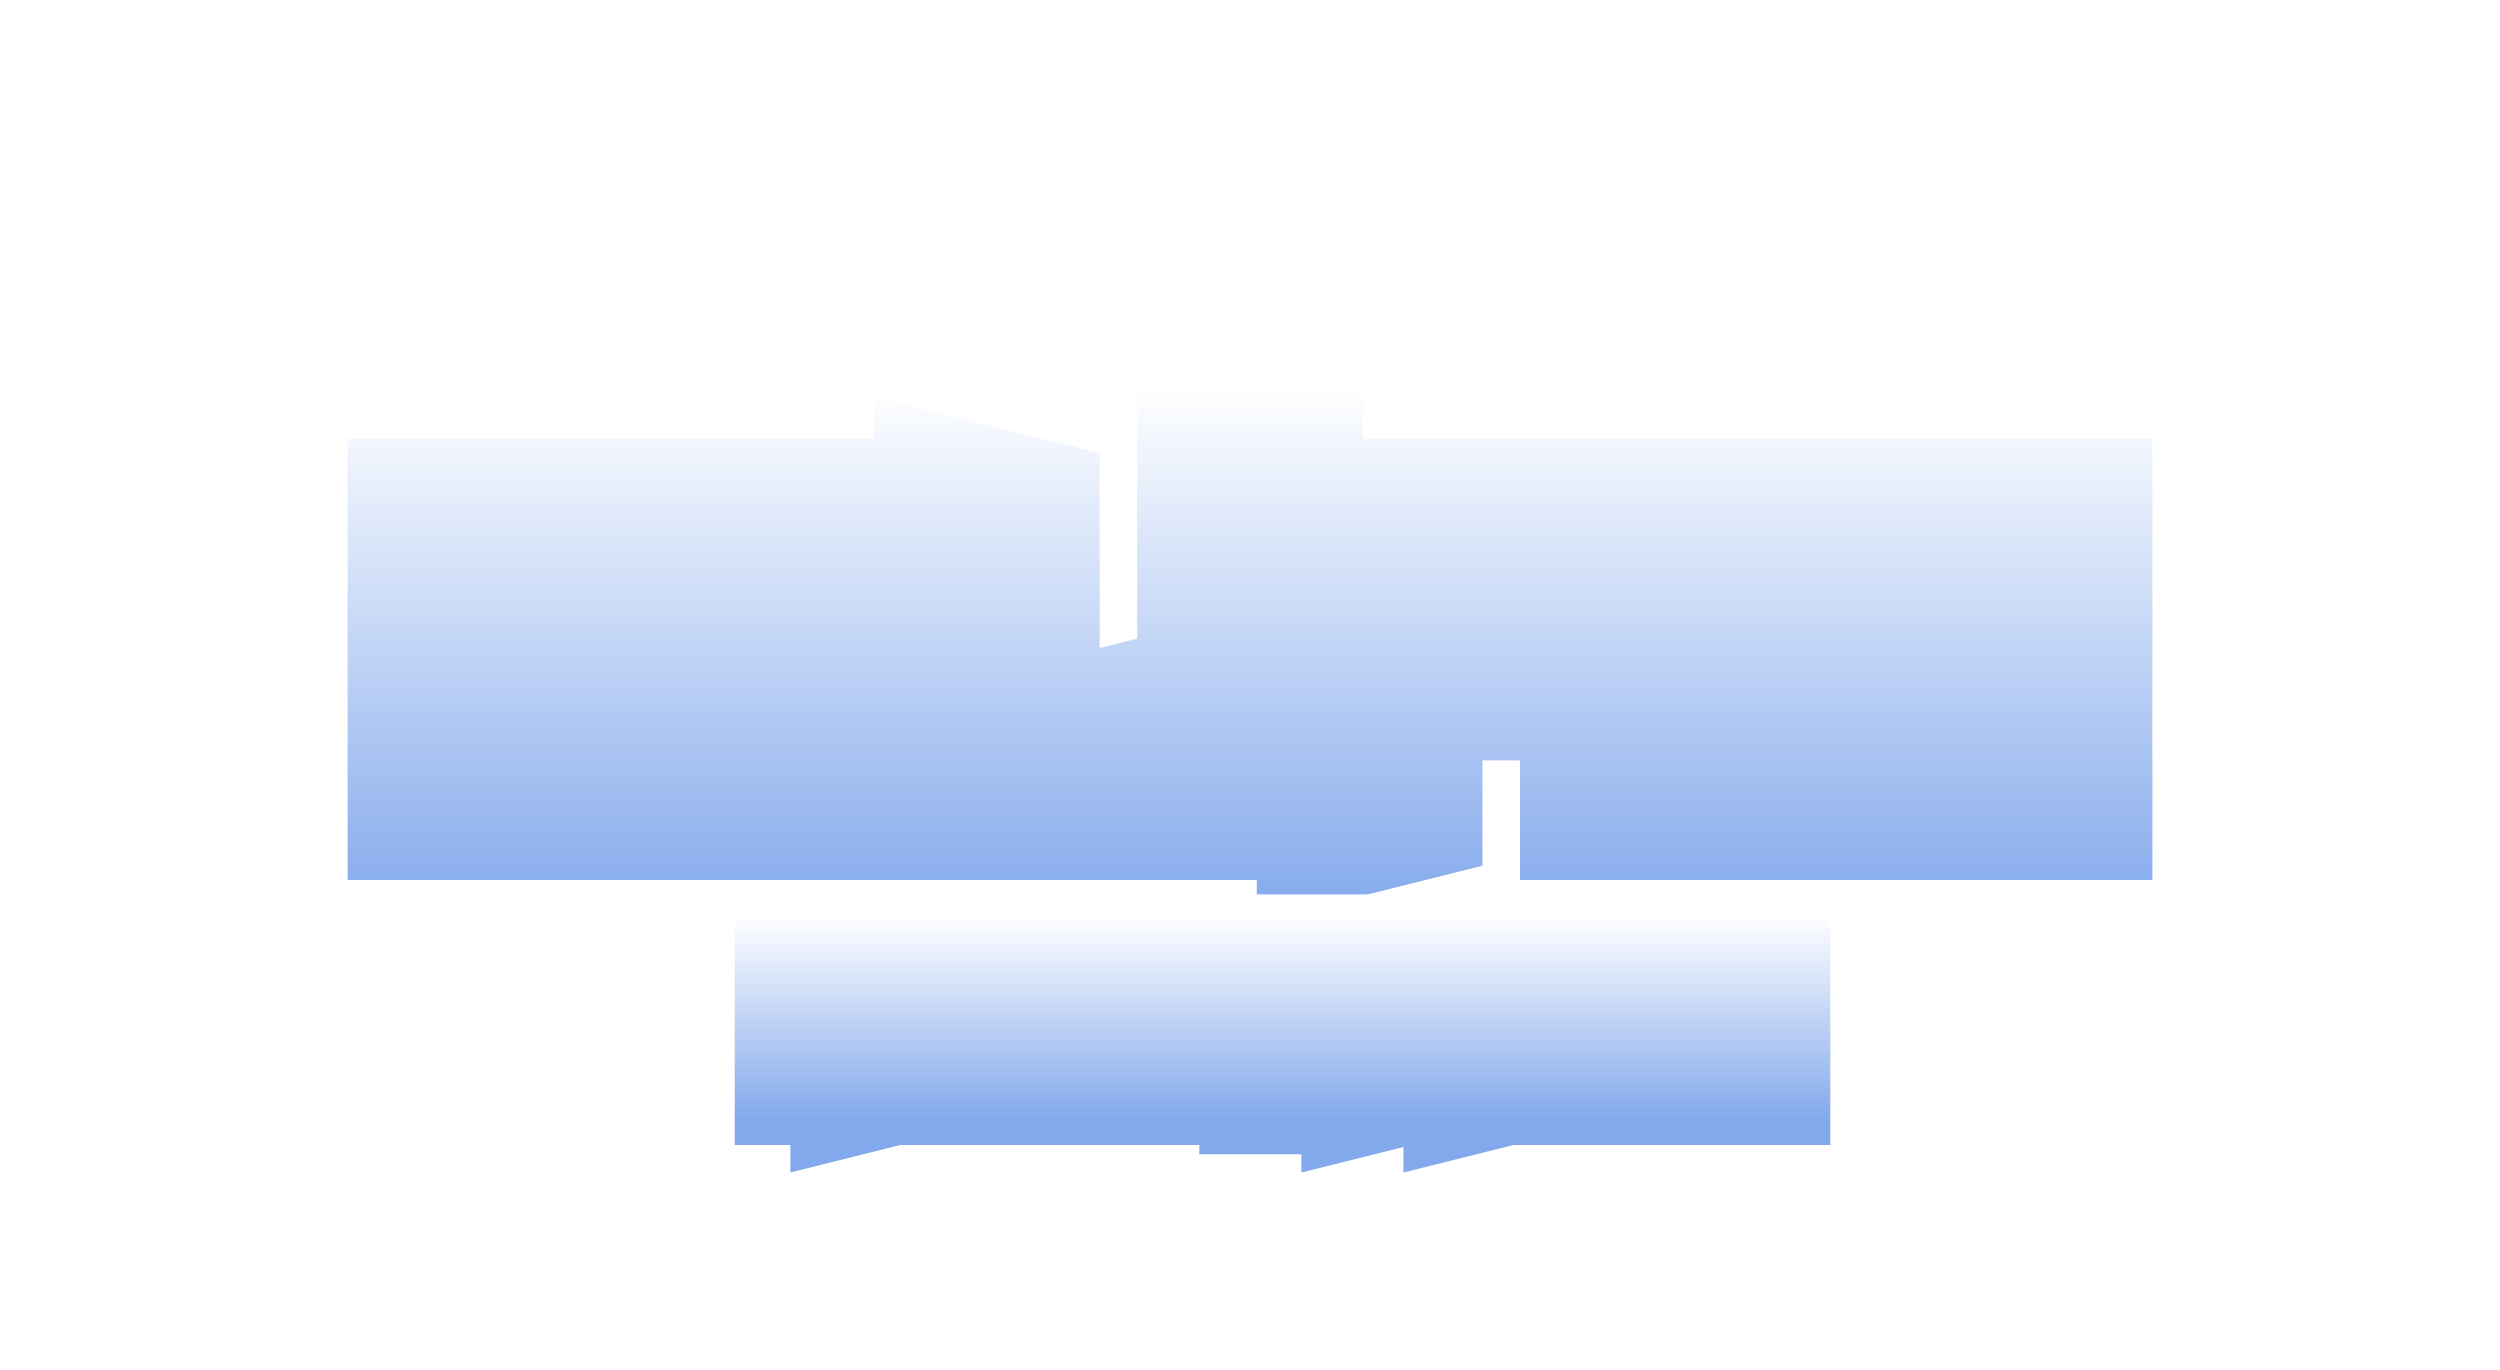 <svg width="500" height="274" viewBox="0 0 500 274" fill="none" xmlns="http://www.w3.org/2000/svg">
<g filter="url(#filter0_dddddd_493_220)">
<mask id="path-1-outside-1_493_220" maskUnits="userSpaceOnUse" x="69" y="68" width="362" height="117" fill="black">
<rect fill="white" x="69" y="68" width="362" height="117"/>
<path d="M106.445 124.719H130.371V139.074H106.445V124.719ZM101.66 148.645H130.371V163H82.519V100.793H130.371V115.148H101.66V148.645ZM163.867 115.148H154.297V148.645H163.867V143.859L183.008 139.074V163H135.156V100.793H183.008V119.934L163.867 124.719V115.148ZM187.793 163V96.008L206.934 100.793V148.645H216.504V143.859L235.645 139.074V163H187.793ZM259.57 100.793V163H240.43V100.793H259.57ZM259.57 96.008H240.43V81.652H259.57V96.008ZM283.496 115.148V124.719H293.066V115.148H283.496ZM283.496 139.074V163L264.355 167.785V100.793H312.207V139.074H283.496ZM345.703 115.148H336.133V124.719H364.844V163H316.992V148.645L336.133 143.859V148.645H345.703V139.074H316.992V100.793H364.844V115.148L345.703 119.934V115.148ZM393.555 124.719H417.48V139.074H393.555V124.719ZM388.77 148.645H417.48V163H369.629V100.793H417.48V115.148H388.77V148.645Z"/>
</mask>
<path d="M106.445 124.719H130.371V139.074H106.445V124.719ZM101.66 148.645H130.371V163H82.519V100.793H130.371V115.148H101.66V148.645ZM163.867 115.148H154.297V148.645H163.867V143.859L183.008 139.074V163H135.156V100.793H183.008V119.934L163.867 124.719V115.148ZM187.793 163V96.008L206.934 100.793V148.645H216.504V143.859L235.645 139.074V163H187.793ZM259.57 100.793V163H240.43V100.793H259.57ZM259.57 96.008H240.43V81.652H259.57V96.008ZM283.496 115.148V124.719H293.066V115.148H283.496ZM283.496 139.074V163L264.355 167.785V100.793H312.207V139.074H283.496ZM345.703 115.148H336.133V124.719H364.844V163H316.992V148.645L336.133 143.859V148.645H345.703V139.074H316.992V100.793H364.844V115.148L345.703 119.934V115.148ZM393.555 124.719H417.48V139.074H393.555V124.719ZM388.77 148.645H417.48V163H369.629V100.793H417.48V115.148H388.77V148.645Z" fill="url(#paint0_linear_493_220)"/>
<path d="M106.445 124.719V111.719H93.445V124.719H106.445ZM130.371 124.719H143.371V111.719H130.371V124.719ZM130.371 139.074V152.074H143.371V139.074H130.371ZM106.445 139.074H93.445V152.074H106.445V139.074ZM101.66 148.645H88.66V161.645H101.66V148.645ZM130.371 148.645H143.371V135.645H130.371V148.645ZM130.371 163V176H143.371V163H130.371ZM82.519 163H69.519V176H82.519V163ZM82.519 100.793V87.793H69.519V100.793H82.519ZM130.371 100.793H143.371V87.793H130.371V100.793ZM130.371 115.148V128.148H143.371V115.148H130.371ZM101.66 115.148V102.148H88.66V115.148H101.66ZM106.445 137.719H130.371V111.719H106.445V137.719ZM117.371 124.719V139.074H143.371V124.719H117.371ZM130.371 126.074H106.445V152.074H130.371V126.074ZM119.445 139.074V124.719H93.445V139.074H119.445ZM101.66 161.645H130.371V135.645H101.66V161.645ZM117.371 148.645V163H143.371V148.645H117.371ZM130.371 150H82.519V176H130.371V150ZM95.519 163V100.793H69.519V163H95.519ZM82.519 113.793H130.371V87.793H82.519V113.793ZM117.371 100.793V115.148H143.371V100.793H117.371ZM130.371 102.148H101.66V128.148H130.371V102.148ZM88.66 115.148V148.645H114.66V115.148H88.66ZM163.867 115.148H176.867V102.148H163.867V115.148ZM154.297 115.148V102.148H141.297V115.148H154.297ZM154.297 148.645H141.297V161.645H154.297V148.645ZM163.867 148.645V161.645H176.867V148.645H163.867ZM163.867 143.859L160.714 131.248L150.867 133.709V143.859H163.867ZM183.008 139.074H196.008V122.424L179.855 126.462L183.008 139.074ZM183.008 163V176H196.008V163H183.008ZM135.156 163H122.156V176H135.156V163ZM135.156 100.793V87.793H122.156V100.793H135.156ZM183.008 100.793H196.008V87.793H183.008V100.793ZM183.008 119.934L186.161 132.545L196.008 130.084V119.934H183.008ZM163.867 124.719H150.867V141.369L167.02 137.331L163.867 124.719ZM163.867 102.148H154.297V128.148H163.867V102.148ZM141.297 115.148V148.645H167.297V115.148H141.297ZM154.297 161.645H163.867V135.645H154.297V161.645ZM176.867 148.645V143.859H150.867V148.645H176.867ZM167.02 156.471L186.161 151.686L179.855 126.462L160.714 131.248L167.02 156.471ZM170.008 139.074V163H196.008V139.074H170.008ZM183.008 150H135.156V176H183.008V150ZM148.156 163V100.793H122.156V163H148.156ZM135.156 113.793H183.008V87.793H135.156V113.793ZM170.008 100.793V119.934H196.008V100.793H170.008ZM179.855 107.322L160.714 112.107L167.02 137.331L186.161 132.545L179.855 107.322ZM176.867 124.719V115.148H150.867V124.719H176.867ZM187.793 163H174.793V176H187.793V163ZM187.793 96.008L190.946 83.396L174.793 79.358V96.008H187.793ZM206.934 100.793H219.934V90.643L210.087 88.181L206.934 100.793ZM206.934 148.645H193.934V161.645H206.934V148.645ZM216.504 148.645V161.645H229.504V148.645H216.504ZM216.504 143.859L213.351 131.248L203.504 133.709V143.859H216.504ZM235.645 139.074H248.645V122.424L232.492 126.462L235.645 139.074ZM235.645 163V176H248.645V163H235.645ZM200.793 163V96.008H174.793V163H200.793ZM184.64 108.62L203.781 113.405L210.087 88.181L190.946 83.396L184.64 108.62ZM193.934 100.793V148.645H219.934V100.793H193.934ZM206.934 161.645H216.504V135.645H206.934V161.645ZM229.504 148.645V143.859H203.504V148.645H229.504ZM219.657 156.471L238.798 151.686L232.492 126.462L213.351 131.248L219.657 156.471ZM222.645 139.074V163H248.645V139.074H222.645ZM235.645 150H187.793V176H235.645V150ZM259.57 100.793H272.57V87.793H259.57V100.793ZM259.57 163V176H272.57V163H259.57ZM240.43 163H227.43V176H240.43V163ZM240.43 100.793V87.793H227.43V100.793H240.43ZM259.57 96.008V109.008H272.57V96.008H259.57ZM240.43 96.008H227.43V109.008H240.43V96.008ZM240.43 81.652V68.652H227.43V81.652H240.43ZM259.57 81.652H272.57V68.652H259.57V81.652ZM246.57 100.793V163H272.57V100.793H246.57ZM259.57 150H240.43V176H259.57V150ZM253.43 163V100.793H227.43V163H253.43ZM240.43 113.793H259.57V87.793H240.43V113.793ZM259.57 83.008H240.43V109.008H259.57V83.008ZM253.43 96.008V81.652H227.43V96.008H253.43ZM240.43 94.652H259.57V68.652H240.43V94.652ZM246.57 81.652V96.008H272.57V81.652H246.57ZM283.496 115.148V102.148H270.496V115.148H283.496ZM283.496 124.719H270.496V137.719H283.496V124.719ZM293.066 124.719V137.719H306.066V124.719H293.066ZM293.066 115.148H306.066V102.148H293.066V115.148ZM283.496 139.074V126.074H270.496V139.074H283.496ZM283.496 163L286.649 175.612L296.496 173.15V163H283.496ZM264.355 167.785H251.355V184.435L267.508 180.397L264.355 167.785ZM264.355 100.793V87.793H251.355V100.793H264.355ZM312.207 100.793H325.207V87.793H312.207V100.793ZM312.207 139.074V152.074H325.207V139.074H312.207ZM270.496 115.148V124.719H296.496V115.148H270.496ZM283.496 137.719H293.066V111.719H283.496V137.719ZM306.066 124.719V115.148H280.066V124.719H306.066ZM293.066 102.148H283.496V128.148H293.066V102.148ZM270.496 139.074V163H296.496V139.074H270.496ZM280.343 150.388L261.202 155.173L267.508 180.397L286.649 175.612L280.343 150.388ZM277.355 167.785V100.793H251.355V167.785H277.355ZM264.355 113.793H312.207V87.793H264.355V113.793ZM299.207 100.793V139.074H325.207V100.793H299.207ZM312.207 126.074H283.496V152.074H312.207V126.074ZM345.703 115.148H358.703V102.148H345.703V115.148ZM336.133 115.148V102.148H323.133V115.148H336.133ZM336.133 124.719H323.133V137.719H336.133V124.719ZM364.844 124.719H377.844V111.719H364.844V124.719ZM364.844 163V176H377.844V163H364.844ZM316.992 163H303.992V176H316.992V163ZM316.992 148.645L313.839 136.033L303.992 138.494V148.645H316.992ZM336.133 143.859H349.133V127.209L332.98 131.248L336.133 143.859ZM336.133 148.645H323.133V161.645H336.133V148.645ZM345.703 148.645V161.645H358.703V148.645H345.703ZM345.703 139.074H358.703V126.074H345.703V139.074ZM316.992 139.074H303.992V152.074H316.992V139.074ZM316.992 100.793V87.793H303.992V100.793H316.992ZM364.844 100.793H377.844V87.793H364.844V100.793ZM364.844 115.148L367.997 127.76L377.844 125.299V115.148H364.844ZM345.703 119.934H332.703V136.584L348.856 132.545L345.703 119.934ZM345.703 102.148H336.133V128.148H345.703V102.148ZM323.133 115.148V124.719H349.133V115.148H323.133ZM336.133 137.719H364.844V111.719H336.133V137.719ZM351.844 124.719V163H377.844V124.719H351.844ZM364.844 150H316.992V176H364.844V150ZM329.992 163V148.645H303.992V163H329.992ZM320.145 161.256L339.286 156.471L332.98 131.248L313.839 136.033L320.145 161.256ZM323.133 143.859V148.645H349.133V143.859H323.133ZM336.133 161.645H345.703V135.645H336.133V161.645ZM358.703 148.645V139.074H332.703V148.645H358.703ZM345.703 126.074H316.992V152.074H345.703V126.074ZM329.992 139.074V100.793H303.992V139.074H329.992ZM316.992 113.793H364.844V87.793H316.992V113.793ZM351.844 100.793V115.148H377.844V100.793H351.844ZM361.691 102.537L342.55 107.322L348.856 132.545L367.997 127.76L361.691 102.537ZM358.703 119.934V115.148H332.703V119.934H358.703ZM393.555 124.719V111.719H380.555V124.719H393.555ZM417.48 124.719H430.48V111.719H417.48V124.719ZM417.48 139.074V152.074H430.48V139.074H417.48ZM393.555 139.074H380.555V152.074H393.555V139.074ZM388.77 148.645H375.77V161.645H388.77V148.645ZM417.48 148.645H430.48V135.645H417.48V148.645ZM417.48 163V176H430.48V163H417.48ZM369.629 163H356.629V176H369.629V163ZM369.629 100.793V87.793H356.629V100.793H369.629ZM417.48 100.793H430.48V87.793H417.48V100.793ZM417.48 115.148V128.148H430.48V115.148H417.48ZM388.77 115.148V102.148H375.77V115.148H388.77ZM393.555 137.719H417.48V111.719H393.555V137.719ZM404.48 124.719V139.074H430.48V124.719H404.48ZM417.48 126.074H393.555V152.074H417.48V126.074ZM406.555 139.074V124.719H380.555V139.074H406.555ZM388.77 161.645H417.48V135.645H388.77V161.645ZM404.48 148.645V163H430.48V148.645H404.48ZM417.48 150H369.629V176H417.48V150ZM382.629 163V100.793H356.629V163H382.629ZM369.629 113.793H417.48V87.793H369.629V113.793ZM404.48 100.793V115.148H430.48V100.793H404.48ZM417.48 102.148H388.77V128.148H417.48V102.148ZM375.77 115.148V148.645H401.77V115.148H375.77Z" fill="url(#paint1_linear_493_220)" mask="url(#path-1-outside-1_493_220)"/>
</g>
<g filter="url(#filter1_dddddd_493_220)">
<mask id="path-4-outside-2_493_220" maskUnits="userSpaceOnUse" x="146" y="178" width="221" height="57" fill="black">
<rect fill="white" x="146" y="178" width="221" height="57"/>
<path d="M189.629 191.879V216H182.207V197.445H178.496V216L171.074 217.855V197.445H167.363V216H159.941V191.879H189.629ZM198.906 210.434H202.617V197.445H198.906V210.434ZM191.484 216V191.879H210.039V216H191.484ZM219.316 210.434H223.027V197.445H219.316V210.434ZM211.895 216V191.879H230.449V216H211.895ZM252.863 216H241.73V191.879H260.285V197.445H249.152V210.434H252.863V203.012L260.285 201.156V217.855H252.863V216ZM262.141 191.879H280.695V216L273.273 217.855V206.723H269.562V216H262.141V191.879ZM269.562 197.445V201.156H273.273V197.445H269.562ZM312.238 191.879V216H304.816V197.445H301.105V216L293.684 217.855V197.445H289.973V216H282.551V191.879H312.238ZM323.371 201.156H332.648V206.723H323.371V201.156ZM321.516 210.434H332.648V216H314.094V191.879H332.648V197.445H321.516V210.434ZM345.637 197.445H341.926V201.156H353.059V216H334.504V210.434L341.926 208.578V210.434H345.637V206.723H334.504V191.879H353.059V197.445L345.637 199.301V197.445Z"/>
</mask>
<path d="M189.629 191.879V216H182.207V197.445H178.496V216L171.074 217.855V197.445H167.363V216H159.941V191.879H189.629ZM198.906 210.434H202.617V197.445H198.906V210.434ZM191.484 216V191.879H210.039V216H191.484ZM219.316 210.434H223.027V197.445H219.316V210.434ZM211.895 216V191.879H230.449V216H211.895ZM252.863 216H241.73V191.879H260.285V197.445H249.152V210.434H252.863V203.012L260.285 201.156V217.855H252.863V216ZM262.141 191.879H280.695V216L273.273 217.855V206.723H269.562V216H262.141V191.879ZM269.562 197.445V201.156H273.273V197.445H269.562ZM312.238 191.879V216H304.816V197.445H301.105V216L293.684 217.855V197.445H289.973V216H282.551V191.879H312.238ZM323.371 201.156H332.648V206.723H323.371V201.156ZM321.516 210.434H332.648V216H314.094V191.879H332.648V197.445H321.516V210.434ZM345.637 197.445H341.926V201.156H353.059V216H334.504V210.434L341.926 208.578V210.434H345.637V206.723H334.504V191.879H353.059V197.445L345.637 199.301V197.445Z" fill="url(#paint2_linear_493_220)"/>
<path d="M189.629 191.879H202.629V178.879H189.629V191.879ZM189.629 216V229H202.629V216H189.629ZM182.207 216H169.207V229H182.207V216ZM182.207 197.445H195.207V184.445H182.207V197.445ZM178.496 197.445V184.445H165.496V197.445H178.496ZM178.496 216L181.649 228.612L191.496 226.15V216H178.496ZM171.074 217.855H158.074V234.506L174.227 230.467L171.074 217.855ZM171.074 197.445H184.074V184.445H171.074V197.445ZM167.363 197.445V184.445H154.363V197.445H167.363ZM167.363 216V229H180.363V216H167.363ZM159.941 216H146.941V229H159.941V216ZM159.941 191.879V178.879H146.941V191.879H159.941ZM176.629 191.879V216H202.629V191.879H176.629ZM189.629 203H182.207V229H189.629V203ZM195.207 216V197.445H169.207V216H195.207ZM182.207 184.445H178.496V210.445H182.207V184.445ZM165.496 197.445V216H191.496V197.445H165.496ZM175.343 203.388L167.921 205.244L174.227 230.467L181.649 228.612L175.343 203.388ZM184.074 217.855V197.445H158.074V217.855H184.074ZM171.074 184.445H167.363V210.445H171.074V184.445ZM154.363 197.445V216H180.363V197.445H154.363ZM167.363 203H159.941V229H167.363V203ZM172.941 216V191.879H146.941V216H172.941ZM159.941 204.879H189.629V178.879H159.941V204.879ZM198.906 210.434H185.906V223.434H198.906V210.434ZM202.617 210.434V223.434H215.617V210.434H202.617ZM202.617 197.445H215.617V184.445H202.617V197.445ZM198.906 197.445V184.445H185.906V197.445H198.906ZM191.484 216H178.484V229H191.484V216ZM191.484 191.879V178.879H178.484V191.879H191.484ZM210.039 191.879H223.039V178.879H210.039V191.879ZM210.039 216V229H223.039V216H210.039ZM198.906 223.434H202.617V197.434H198.906V223.434ZM215.617 210.434V197.445H189.617V210.434H215.617ZM202.617 184.445H198.906V210.445H202.617V184.445ZM185.906 197.445V210.434H211.906V197.445H185.906ZM204.484 216V191.879H178.484V216H204.484ZM191.484 204.879H210.039V178.879H191.484V204.879ZM197.039 191.879V216H223.039V191.879H197.039ZM210.039 203H191.484V229H210.039V203ZM219.316 210.434H206.316V223.434H219.316V210.434ZM223.027 210.434V223.434H236.027V210.434H223.027ZM223.027 197.445H236.027V184.445H223.027V197.445ZM219.316 197.445V184.445H206.316V197.445H219.316ZM211.895 216H198.895V229H211.895V216ZM211.895 191.879V178.879H198.895V191.879H211.895ZM230.449 191.879H243.449V178.879H230.449V191.879ZM230.449 216V229H243.449V216H230.449ZM219.316 223.434H223.027V197.434H219.316V223.434ZM236.027 210.434V197.445H210.027V210.434H236.027ZM223.027 184.445H219.316V210.445H223.027V184.445ZM206.316 197.445V210.434H232.316V197.445H206.316ZM224.895 216V191.879H198.895V216H224.895ZM211.895 204.879H230.449V178.879H211.895V204.879ZM217.449 191.879V216H243.449V191.879H217.449ZM230.449 203H211.895V229H230.449V203ZM252.863 216H265.863V203H252.863V216ZM241.73 216H228.73V229H241.73V216ZM241.73 191.879V178.879H228.73V191.879H241.73ZM260.285 191.879H273.285V178.879H260.285V191.879ZM260.285 197.445V210.445H273.285V197.445H260.285ZM249.152 197.445V184.445H236.152V197.445H249.152ZM249.152 210.434H236.152V223.434H249.152V210.434ZM252.863 210.434V223.434H265.863V210.434H252.863ZM252.863 203.012L249.71 190.4L239.863 192.862V203.012H252.863ZM260.285 201.156H273.285V184.506L257.132 188.544L260.285 201.156ZM260.285 217.855V230.855H273.285V217.855H260.285ZM252.863 217.855H239.863V230.855H252.863V217.855ZM252.863 203H241.73V229H252.863V203ZM254.73 216V191.879H228.73V216H254.73ZM241.73 204.879H260.285V178.879H241.73V204.879ZM247.285 191.879V197.445H273.285V191.879H247.285ZM260.285 184.445H249.152V210.445H260.285V184.445ZM236.152 197.445V210.434H262.152V197.445H236.152ZM249.152 223.434H252.863V197.434H249.152V223.434ZM265.863 210.434V203.012H239.863V210.434H265.863ZM256.016 215.624L263.438 213.768L257.132 188.544L249.71 190.4L256.016 215.624ZM247.285 201.156V217.855H273.285V201.156H247.285ZM260.285 204.855H252.863V230.855H260.285V204.855ZM265.863 217.855V216H239.863V217.855H265.863ZM262.141 191.879V178.879H249.141V191.879H262.141ZM280.695 191.879H293.695V178.879H280.695V191.879ZM280.695 216L283.848 228.612L293.695 226.15V216H280.695ZM273.273 217.855H260.273V234.506L276.426 230.467L273.273 217.855ZM273.273 206.723H286.273V193.723H273.273V206.723ZM269.562 206.723V193.723H256.562V206.723H269.562ZM269.562 216V229H282.562V216H269.562ZM262.141 216H249.141V229H262.141V216ZM269.562 197.445V184.445H256.562V197.445H269.562ZM269.562 201.156H256.562V214.156H269.562V201.156ZM273.273 201.156V214.156H286.273V201.156H273.273ZM273.273 197.445H286.273V184.445H273.273V197.445ZM262.141 204.879H280.695V178.879H262.141V204.879ZM267.695 191.879V216H293.695V191.879H267.695ZM277.542 203.388L270.12 205.244L276.426 230.467L283.848 228.612L277.542 203.388ZM286.273 217.855V206.723H260.273V217.855H286.273ZM273.273 193.723H269.562V219.723H273.273V193.723ZM256.562 206.723V216H282.562V206.723H256.562ZM269.562 203H262.141V229H269.562V203ZM275.141 216V191.879H249.141V216H275.141ZM256.562 197.445V201.156H282.562V197.445H256.562ZM269.562 214.156H273.273V188.156H269.562V214.156ZM286.273 201.156V197.445H260.273V201.156H286.273ZM273.273 184.445H269.562V210.445H273.273V184.445ZM312.238 191.879H325.238V178.879H312.238V191.879ZM312.238 216V229H325.238V216H312.238ZM304.816 216H291.816V229H304.816V216ZM304.816 197.445H317.816V184.445H304.816V197.445ZM301.105 197.445V184.445H288.105V197.445H301.105ZM301.105 216L304.258 228.612L314.105 226.15V216H301.105ZM293.684 217.855H280.684V234.506L296.837 230.467L293.684 217.855ZM293.684 197.445H306.684V184.445H293.684V197.445ZM289.973 197.445V184.445H276.973V197.445H289.973ZM289.973 216V229H302.973V216H289.973ZM282.551 216H269.551V229H282.551V216ZM282.551 191.879V178.879H269.551V191.879H282.551ZM299.238 191.879V216H325.238V191.879H299.238ZM312.238 203H304.816V229H312.238V203ZM317.816 216V197.445H291.816V216H317.816ZM304.816 184.445H301.105V210.445H304.816V184.445ZM288.105 197.445V216H314.105V197.445H288.105ZM297.952 203.388L290.531 205.244L296.837 230.467L304.258 228.612L297.952 203.388ZM306.684 217.855V197.445H280.684V217.855H306.684ZM293.684 184.445H289.973V210.445H293.684V184.445ZM276.973 197.445V216H302.973V197.445H276.973ZM289.973 203H282.551V229H289.973V203ZM295.551 216V191.879H269.551V216H295.551ZM282.551 204.879H312.238V178.879H282.551V204.879ZM323.371 201.156V188.156H310.371V201.156H323.371ZM332.648 201.156H345.648V188.156H332.648V201.156ZM332.648 206.723V219.723H345.648V206.723H332.648ZM323.371 206.723H310.371V219.723H323.371V206.723ZM321.516 210.434H308.516V223.434H321.516V210.434ZM332.648 210.434H345.648V197.434H332.648V210.434ZM332.648 216V229H345.648V216H332.648ZM314.094 216H301.094V229H314.094V216ZM314.094 191.879V178.879H301.094V191.879H314.094ZM332.648 191.879H345.648V178.879H332.648V191.879ZM332.648 197.445V210.445H345.648V197.445H332.648ZM321.516 197.445V184.445H308.516V197.445H321.516ZM323.371 214.156H332.648V188.156H323.371V214.156ZM319.648 201.156V206.723H345.648V201.156H319.648ZM332.648 193.723H323.371V219.723H332.648V193.723ZM336.371 206.723V201.156H310.371V206.723H336.371ZM321.516 223.434H332.648V197.434H321.516V223.434ZM319.648 210.434V216H345.648V210.434H319.648ZM332.648 203H314.094V229H332.648V203ZM327.094 216V191.879H301.094V216H327.094ZM314.094 204.879H332.648V178.879H314.094V204.879ZM319.648 191.879V197.445H345.648V191.879H319.648ZM332.648 184.445H321.516V210.445H332.648V184.445ZM308.516 197.445V210.434H334.516V197.445H308.516ZM345.637 197.445H358.637V184.445H345.637V197.445ZM341.926 197.445V184.445H328.926V197.445H341.926ZM341.926 201.156H328.926V214.156H341.926V201.156ZM353.059 201.156H366.059V188.156H353.059V201.156ZM353.059 216V229H366.059V216H353.059ZM334.504 216H321.504V229H334.504V216ZM334.504 210.434L331.351 197.822L321.504 200.284V210.434H334.504ZM341.926 208.578H354.926V191.928L338.773 195.966L341.926 208.578ZM341.926 210.434H328.926V223.434H341.926V210.434ZM345.637 210.434V223.434H358.637V210.434H345.637ZM345.637 206.723H358.637V193.723H345.637V206.723ZM334.504 206.723H321.504V219.723H334.504V206.723ZM334.504 191.879V178.879H321.504V191.879H334.504ZM353.059 191.879H366.059V178.879H353.059V191.879ZM353.059 197.445L356.212 210.057L366.059 207.595V197.445H353.059ZM345.637 199.301H332.637V215.951L348.79 211.913L345.637 199.301ZM345.637 184.445H341.926V210.445H345.637V184.445ZM328.926 197.445V201.156H354.926V197.445H328.926ZM341.926 214.156H353.059V188.156H341.926V214.156ZM340.059 201.156V216H366.059V201.156H340.059ZM353.059 203H334.504V229H353.059V203ZM347.504 216V210.434H321.504V216H347.504ZM337.657 223.045L345.079 221.19L338.773 195.966L331.351 197.822L337.657 223.045ZM328.926 208.578V210.434H354.926V208.578H328.926ZM341.926 223.434H345.637V197.434H341.926V223.434ZM358.637 210.434V206.723H332.637V210.434H358.637ZM345.637 193.723H334.504V219.723H345.637V193.723ZM347.504 206.723V191.879H321.504V206.723H347.504ZM334.504 204.879H353.059V178.879H334.504V204.879ZM340.059 191.879V197.445H366.059V191.879H340.059ZM349.906 184.833L342.484 186.689L348.79 211.913L356.212 210.057L349.906 184.833ZM358.637 199.301V197.445H332.637V199.301H358.637Z" fill="url(#paint3_linear_493_220)" mask="url(#path-4-outside-2_493_220)"/>
</g>
<defs>
<filter id="filter0_dddddd_493_220" x="0.976" y="0.108" width="498.049" height="252.871" filterUnits="userSpaceOnUse" color-interpolation-filters="sRGB">
<feFlood flood-opacity="0" result="BackgroundImageFix"/>
<feColorMatrix in="SourceAlpha" type="matrix" values="0 0 0 0 0 0 0 0 0 0 0 0 0 0 0 0 0 0 127 0" result="hardAlpha"/>
<feOffset/>
<feGaussianBlur stdDeviation="0.816"/>
<feColorMatrix type="matrix" values="0 0 0 0 0.663 0 0 0 0 0.039 0 0 0 0 1 0 0 0 1 0"/>
<feBlend mode="normal" in2="BackgroundImageFix" result="effect1_dropShadow_493_220"/>
<feColorMatrix in="SourceAlpha" type="matrix" values="0 0 0 0 0 0 0 0 0 0 0 0 0 0 0 0 0 0 127 0" result="hardAlpha"/>
<feOffset/>
<feGaussianBlur stdDeviation="1.632"/>
<feColorMatrix type="matrix" values="0 0 0 0 0.663 0 0 0 0 0.039 0 0 0 0 1 0 0 0 1 0"/>
<feBlend mode="normal" in2="effect1_dropShadow_493_220" result="effect2_dropShadow_493_220"/>
<feColorMatrix in="SourceAlpha" type="matrix" values="0 0 0 0 0 0 0 0 0 0 0 0 0 0 0 0 0 0 127 0" result="hardAlpha"/>
<feOffset/>
<feGaussianBlur stdDeviation="5.712"/>
<feColorMatrix type="matrix" values="0 0 0 0 0.663 0 0 0 0 0.039 0 0 0 0 1 0 0 0 1 0"/>
<feBlend mode="normal" in2="effect2_dropShadow_493_220" result="effect3_dropShadow_493_220"/>
<feColorMatrix in="SourceAlpha" type="matrix" values="0 0 0 0 0 0 0 0 0 0 0 0 0 0 0 0 0 0 127 0" result="hardAlpha"/>
<feOffset/>
<feGaussianBlur stdDeviation="11.424"/>
<feColorMatrix type="matrix" values="0 0 0 0 0.663 0 0 0 0 0.039 0 0 0 0 1 0 0 0 1 0"/>
<feBlend mode="normal" in2="effect3_dropShadow_493_220" result="effect4_dropShadow_493_220"/>
<feColorMatrix in="SourceAlpha" type="matrix" values="0 0 0 0 0 0 0 0 0 0 0 0 0 0 0 0 0 0 127 0" result="hardAlpha"/>
<feOffset/>
<feGaussianBlur stdDeviation="19.584"/>
<feColorMatrix type="matrix" values="0 0 0 0 0.663 0 0 0 0 0.039 0 0 0 0 1 0 0 0 1 0"/>
<feBlend mode="normal" in2="effect4_dropShadow_493_220" result="effect5_dropShadow_493_220"/>
<feColorMatrix in="SourceAlpha" type="matrix" values="0 0 0 0 0 0 0 0 0 0 0 0 0 0 0 0 0 0 127 0" result="hardAlpha"/>
<feOffset/>
<feGaussianBlur stdDeviation="34.272"/>
<feColorMatrix type="matrix" values="0 0 0 0 0.663 0 0 0 0 0.039 0 0 0 0 1 0 0 0 1 0"/>
<feBlend mode="normal" in2="effect5_dropShadow_493_220" result="effect6_dropShadow_493_220"/>
<feBlend mode="normal" in="SourceGraphic" in2="effect6_dropShadow_493_220" result="shape"/>
</filter>
<filter id="filter1_dddddd_493_220" x="107.629" y="139.567" width="297.741" height="134.251" filterUnits="userSpaceOnUse" color-interpolation-filters="sRGB">
<feFlood flood-opacity="0" result="BackgroundImageFix"/>
<feColorMatrix in="SourceAlpha" type="matrix" values="0 0 0 0 0 0 0 0 0 0 0 0 0 0 0 0 0 0 127 0" result="hardAlpha"/>
<feOffset/>
<feGaussianBlur stdDeviation="0.468"/>
<feColorMatrix type="matrix" values="0 0 0 0 0.663 0 0 0 0 0.039 0 0 0 0 1 0 0 0 1 0"/>
<feBlend mode="normal" in2="BackgroundImageFix" result="effect1_dropShadow_493_220"/>
<feColorMatrix in="SourceAlpha" type="matrix" values="0 0 0 0 0 0 0 0 0 0 0 0 0 0 0 0 0 0 127 0" result="hardAlpha"/>
<feOffset/>
<feGaussianBlur stdDeviation="0.936"/>
<feColorMatrix type="matrix" values="0 0 0 0 0.663 0 0 0 0 0.039 0 0 0 0 1 0 0 0 1 0"/>
<feBlend mode="normal" in2="effect1_dropShadow_493_220" result="effect2_dropShadow_493_220"/>
<feColorMatrix in="SourceAlpha" type="matrix" values="0 0 0 0 0 0 0 0 0 0 0 0 0 0 0 0 0 0 127 0" result="hardAlpha"/>
<feOffset/>
<feGaussianBlur stdDeviation="3.276"/>
<feColorMatrix type="matrix" values="0 0 0 0 0.663 0 0 0 0 0.039 0 0 0 0 1 0 0 0 1 0"/>
<feBlend mode="normal" in2="effect2_dropShadow_493_220" result="effect3_dropShadow_493_220"/>
<feColorMatrix in="SourceAlpha" type="matrix" values="0 0 0 0 0 0 0 0 0 0 0 0 0 0 0 0 0 0 127 0" result="hardAlpha"/>
<feOffset/>
<feGaussianBlur stdDeviation="6.552"/>
<feColorMatrix type="matrix" values="0 0 0 0 0.663 0 0 0 0 0.039 0 0 0 0 1 0 0 0 1 0"/>
<feBlend mode="normal" in2="effect3_dropShadow_493_220" result="effect4_dropShadow_493_220"/>
<feColorMatrix in="SourceAlpha" type="matrix" values="0 0 0 0 0 0 0 0 0 0 0 0 0 0 0 0 0 0 127 0" result="hardAlpha"/>
<feOffset/>
<feGaussianBlur stdDeviation="11.232"/>
<feColorMatrix type="matrix" values="0 0 0 0 0.663 0 0 0 0 0.039 0 0 0 0 1 0 0 0 1 0"/>
<feBlend mode="normal" in2="effect4_dropShadow_493_220" result="effect5_dropShadow_493_220"/>
<feColorMatrix in="SourceAlpha" type="matrix" values="0 0 0 0 0 0 0 0 0 0 0 0 0 0 0 0 0 0 127 0" result="hardAlpha"/>
<feOffset/>
<feGaussianBlur stdDeviation="19.656"/>
<feColorMatrix type="matrix" values="0 0 0 0 0.663 0 0 0 0 0.039 0 0 0 0 1 0 0 0 1 0"/>
<feBlend mode="normal" in2="effect5_dropShadow_493_220" result="effect6_dropShadow_493_220"/>
<feBlend mode="normal" in="SourceGraphic" in2="effect6_dropShadow_493_220" result="shape"/>
</filter>
<linearGradient id="paint0_linear_493_220" x1="65.5" y1="80.245" x2="390.537" y2="211.527" gradientUnits="userSpaceOnUse">
<stop stop-color="#EE3FE0"/>
<stop offset="1" stop-color="#2F26AB"/>
</linearGradient>
<linearGradient id="paint1_linear_493_220" x1="250" y1="77" x2="250" y2="183" gradientUnits="userSpaceOnUse">
<stop stop-color="white"/>
<stop offset="1" stop-color="#83A9EC"/>
</linearGradient>
<linearGradient id="paint2_linear_493_220" x1="150.684" y1="184.255" x2="310.272" y2="279.832" gradientUnits="userSpaceOnUse">
<stop stop-color="#EE3FE0"/>
<stop offset="1" stop-color="#2F26AB"/>
</linearGradient>
<linearGradient id="paint3_linear_493_220" x1="256.5" y1="183" x2="256.5" y2="224" gradientUnits="userSpaceOnUse">
<stop stop-color="white"/>
<stop offset="1" stop-color="#83A9EC"/>
</linearGradient>
</defs>
</svg>
